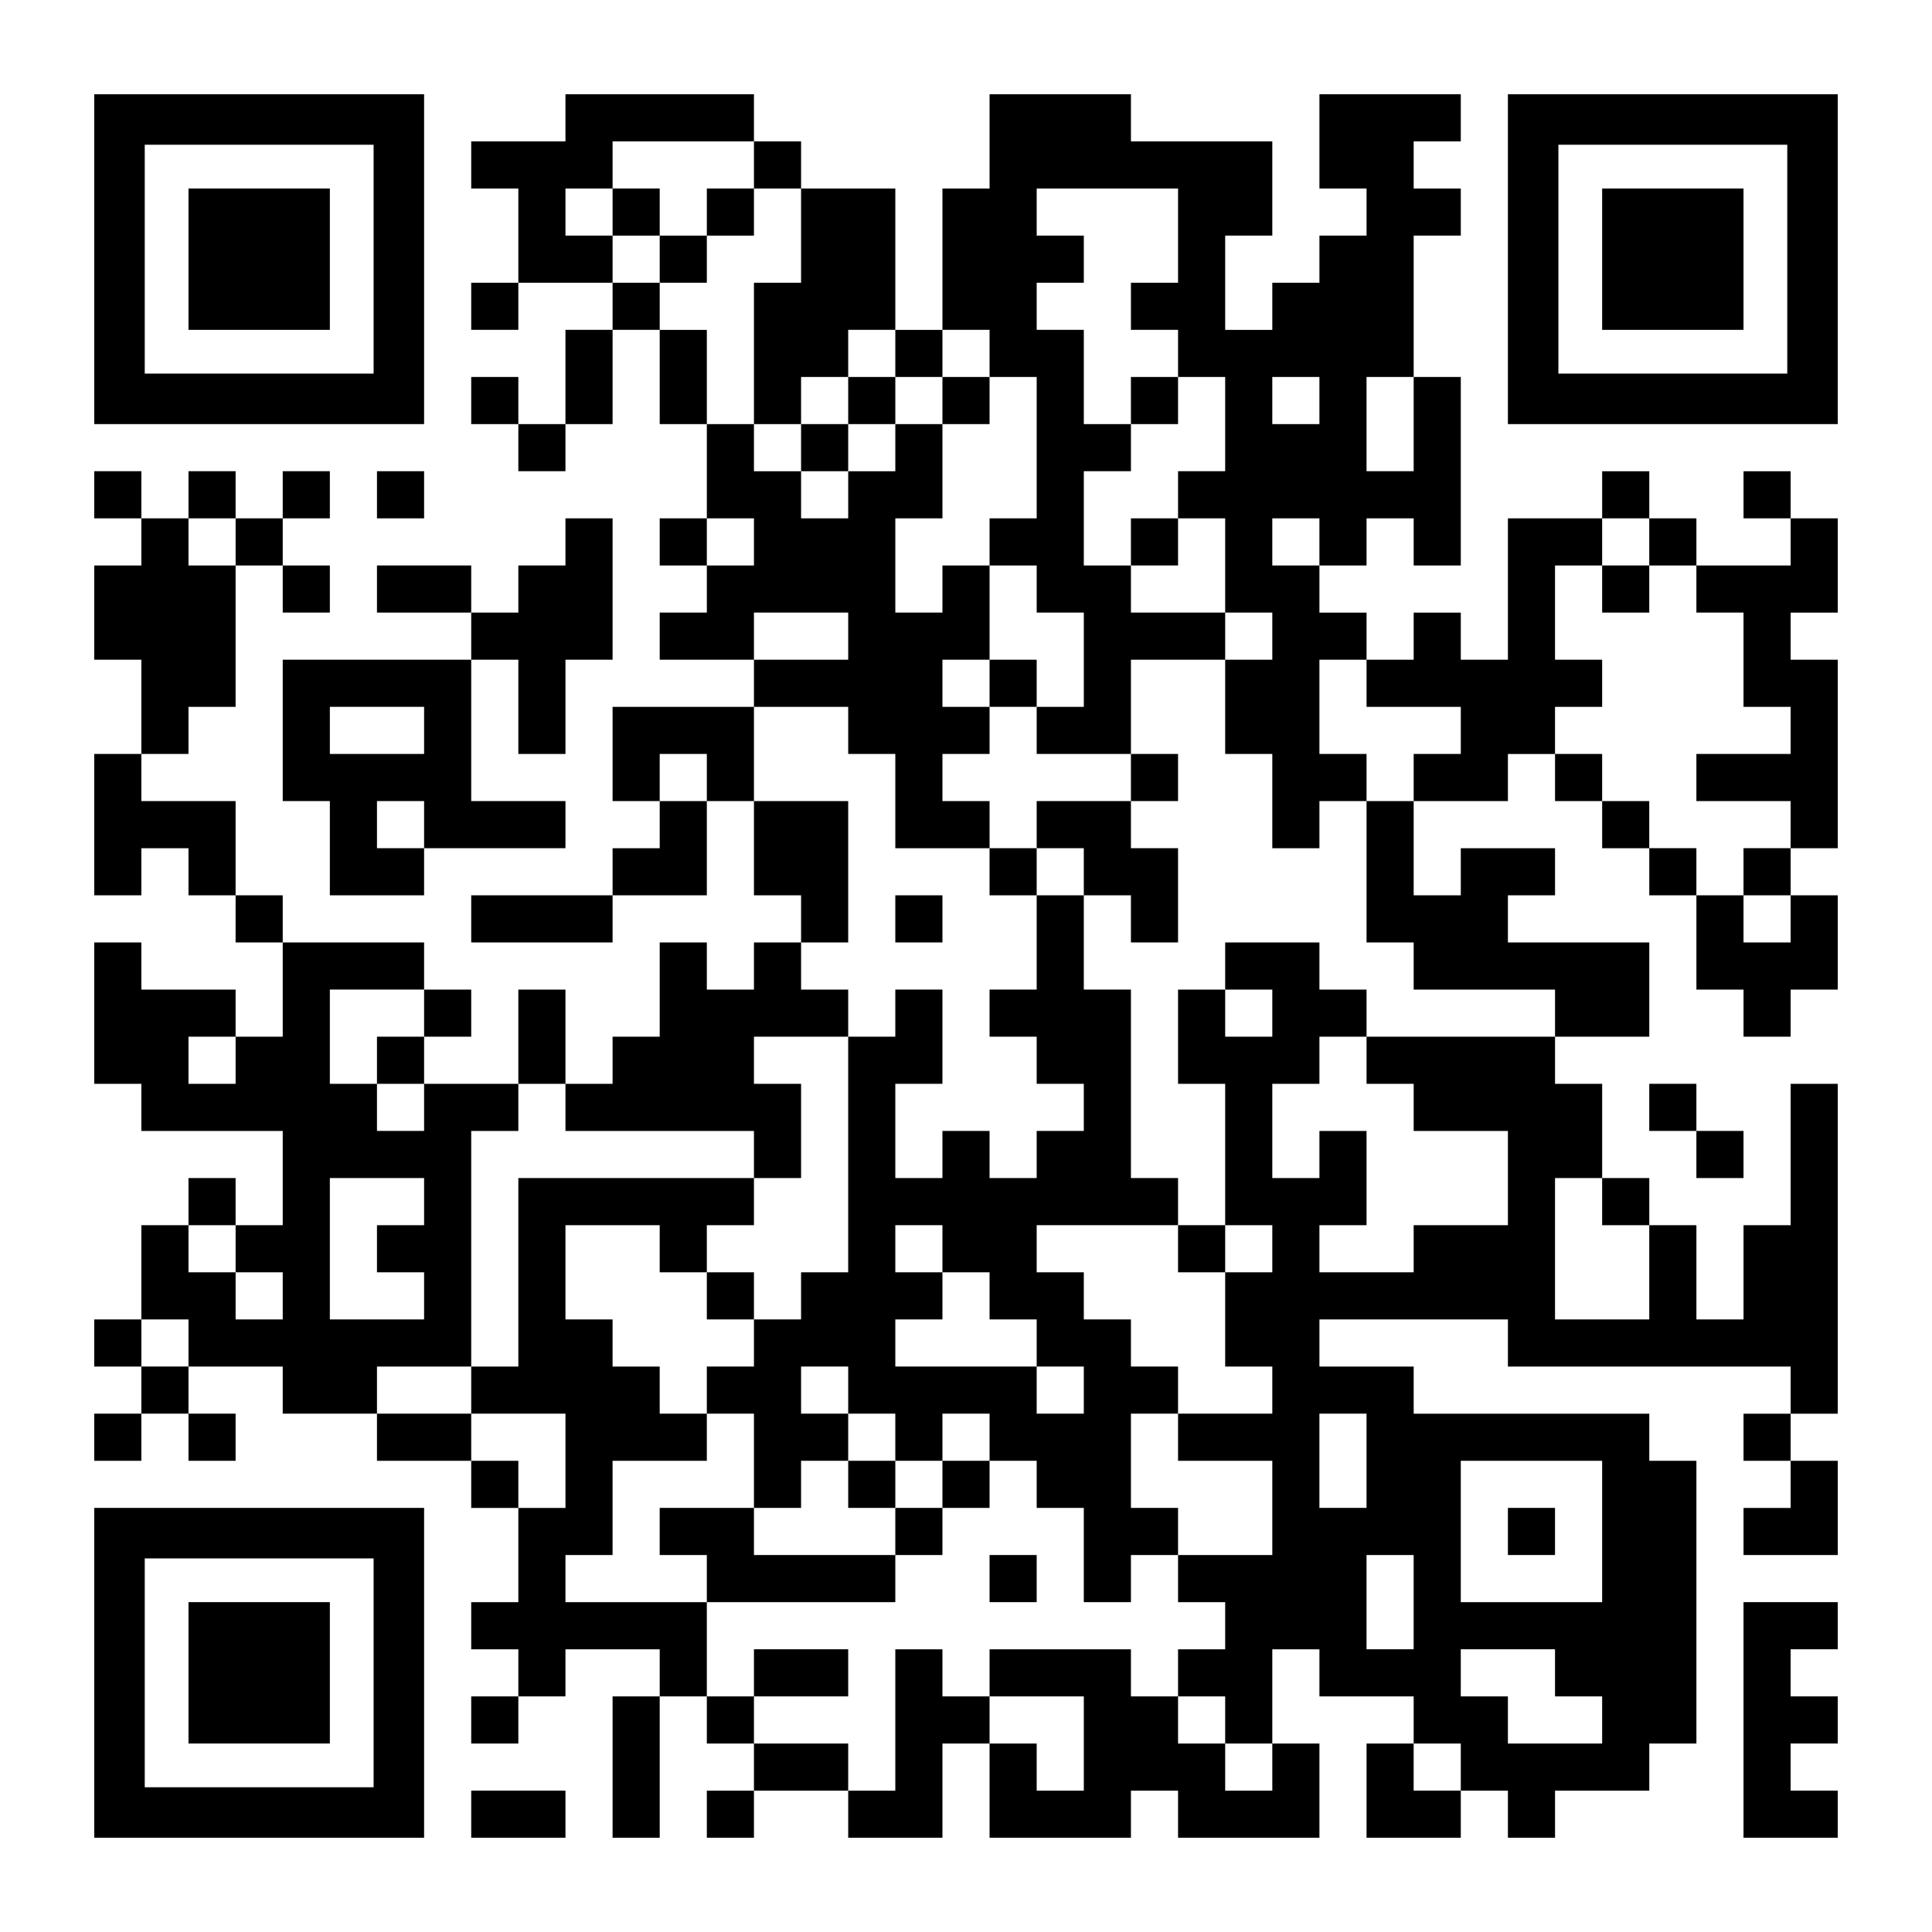 <?xml version="1.0" encoding="UTF-8" standalone="yes"?>
<svg version="1.0" xmlns="http://www.w3.org/2000/svg" width="1148px" height="1148px" viewBox="0 0 1148 1148" preserveAspectRatio="xMidYMid meet">
  <g transform="translate(0,1148) scale(0.1,-0.1)" fill="#000000" stroke="none">
    <path d="M560 9940 l0 -980 980 0 980 0 0 980 0 980 -980 0 -980 0 0 -980z
m1660 0 l0 -680 -680 0 -680 0 0 680 0 680 680 0 680 0 0 -680z"/>
    <path d="M1120 9940 l0 -420 420 0 420 0 0 420 0 420 -420 0 -420 0 0 -420z"/>
    <path d="M3360 10780 l0 -140 -280 0 -280 0 0 -140 0 -140 140 0 140 0 0 -280
0 -280 -140 0 -140 0 0 -140 0 -140 140 0 140 0 0 140 0 140 280 0 280 0 0
-140 0 -140 -140 0 -140 0 0 -280 0 -280 -140 0 -140 0 0 140 0 140 -140 0
-140 0 0 -140 0 -140 140 0 140 0 0 -140 0 -140 140 0 140 0 0 140 0 140 140
0 140 0 0 280 0 280 140 0 140 0 0 -280 0 -280 140 0 140 0 0 -280 0 -280
-140 0 -140 0 0 -140 0 -140 140 0 140 0 0 -140 0 -140 -140 0 -140 0 0 -140
0 -140 280 0 280 0 0 -140 0 -140 -420 0 -420 0 0 -280 0 -280 140 0 140 0 0
-140 0 -140 -140 0 -140 0 0 -140 0 -140 -420 0 -420 0 0 -140 0 -140 420 0
420 0 0 140 0 140 280 0 280 0 0 280 0 280 140 0 140 0 0 -280 0 -280 140 0
140 0 0 -140 0 -140 -140 0 -140 0 0 -140 0 -140 -140 0 -140 0 0 140 0 140
-140 0 -140 0 0 -280 0 -280 -140 0 -140 0 0 -140 0 -140 -140 0 -140 0 0 280
0 280 -140 0 -140 0 0 -280 0 -280 -280 0 -280 0 0 140 0 140 140 0 140 0 0
140 0 140 -140 0 -140 0 0 140 0 140 -420 0 -420 0 0 140 0 140 -140 0 -140 0
0 280 0 280 -280 0 -280 0 0 140 0 140 140 0 140 0 0 140 0 140 140 0 140 0 0
420 0 420 140 0 140 0 0 -140 0 -140 140 0 140 0 0 140 0 140 -140 0 -140 0 0
140 0 140 140 0 140 0 0 140 0 140 -140 0 -140 0 0 -140 0 -140 -140 0 -140 0
0 140 0 140 -140 0 -140 0 0 -140 0 -140 -140 0 -140 0 0 140 0 140 -140 0
-140 0 0 -140 0 -140 140 0 140 0 0 -140 0 -140 -140 0 -140 0 0 -280 0 -280
140 0 140 0 0 -280 0 -280 -140 0 -140 0 0 -420 0 -420 140 0 140 0 0 140 0
140 140 0 140 0 0 -140 0 -140 140 0 140 0 0 -140 0 -140 140 0 140 0 0 -280
0 -280 -140 0 -140 0 0 140 0 140 -280 0 -280 0 0 140 0 140 -140 0 -140 0 0
-420 0 -420 140 0 140 0 0 -140 0 -140 420 0 420 0 0 -280 0 -280 -140 0 -140
0 0 140 0 140 -140 0 -140 0 0 -140 0 -140 -140 0 -140 0 0 -280 0 -280 -140
0 -140 0 0 -140 0 -140 140 0 140 0 0 -140 0 -140 -140 0 -140 0 0 -140 0
-140 140 0 140 0 0 140 0 140 140 0 140 0 0 -140 0 -140 140 0 140 0 0 140 0
140 -140 0 -140 0 0 140 0 140 280 0 280 0 0 -140 0 -140 280 0 280 0 0 -140
0 -140 280 0 280 0 0 -140 0 -140 140 0 140 0 0 -280 0 -280 -140 0 -140 0 0
-140 0 -140 140 0 140 0 0 -140 0 -140 -140 0 -140 0 0 -140 0 -140 140 0 140
0 0 140 0 140 140 0 140 0 0 140 0 140 280 0 280 0 0 -140 0 -140 -140 0 -140
0 0 -420 0 -420 140 0 140 0 0 420 0 420 140 0 140 0 0 -140 0 -140 140 0 140
0 0 -140 0 -140 -140 0 -140 0 0 -140 0 -140 140 0 140 0 0 140 0 140 280 0
280 0 0 -140 0 -140 280 0 280 0 0 280 0 280 140 0 140 0 0 -280 0 -280 420 0
420 0 0 140 0 140 140 0 140 0 0 -140 0 -140 420 0 420 0 0 280 0 280 -140 0
-140 0 0 280 0 280 140 0 140 0 0 -140 0 -140 280 0 280 0 0 -140 0 -140 -140
0 -140 0 0 -280 0 -280 280 0 280 0 0 140 0 140 140 0 140 0 0 -140 0 -140
140 0 140 0 0 140 0 140 280 0 280 0 0 140 0 140 140 0 140 0 0 840 0 840
-140 0 -140 0 0 140 0 140 -700 0 -700 0 0 140 0 140 -280 0 -280 0 0 140 0
140 560 0 560 0 0 -140 0 -140 840 0 840 0 0 -140 0 -140 -140 0 -140 0 0
-140 0 -140 140 0 140 0 0 -140 0 -140 -140 0 -140 0 0 -140 0 -140 280 0 280
0 0 280 0 280 -140 0 -140 0 0 140 0 140 140 0 140 0 0 980 0 980 -140 0 -140
0 0 -420 0 -420 -140 0 -140 0 0 -280 0 -280 -140 0 -140 0 0 280 0 280 -140
0 -140 0 0 140 0 140 -140 0 -140 0 0 280 0 280 -140 0 -140 0 0 140 0 140
280 0 280 0 0 280 0 280 -420 0 -420 0 0 140 0 140 140 0 140 0 0 140 0 140
-280 0 -280 0 0 -140 0 -140 -140 0 -140 0 0 280 0 280 280 0 280 0 0 140 0
140 140 0 140 0 0 -140 0 -140 140 0 140 0 0 -140 0 -140 140 0 140 0 0 -140
0 -140 140 0 140 0 0 -280 0 -280 140 0 140 0 0 -140 0 -140 140 0 140 0 0
140 0 140 140 0 140 0 0 280 0 280 -140 0 -140 0 0 140 0 140 140 0 140 0 0
560 0 560 -140 0 -140 0 0 140 0 140 140 0 140 0 0 280 0 280 -140 0 -140 0 0
140 0 140 -140 0 -140 0 0 -140 0 -140 140 0 140 0 0 -140 0 -140 -280 0 -280
0 0 140 0 140 -140 0 -140 0 0 140 0 140 -140 0 -140 0 0 -140 0 -140 -280 0
-280 0 0 -420 0 -420 -140 0 -140 0 0 140 0 140 -140 0 -140 0 0 -140 0 -140
-140 0 -140 0 0 140 0 140 -140 0 -140 0 0 140 0 140 140 0 140 0 0 140 0 140
140 0 140 0 0 -140 0 -140 140 0 140 0 0 560 0 560 -140 0 -140 0 0 420 0 420
140 0 140 0 0 140 0 140 -140 0 -140 0 0 140 0 140 140 0 140 0 0 140 0 140
-420 0 -420 0 0 -280 0 -280 140 0 140 0 0 -140 0 -140 -140 0 -140 0 0 -140
0 -140 -140 0 -140 0 0 -140 0 -140 -140 0 -140 0 0 280 0 280 140 0 140 0 0
280 0 280 -420 0 -420 0 0 140 0 140 -420 0 -420 0 0 -280 0 -280 -140 0 -140
0 0 -420 0 -420 -140 0 -140 0 0 420 0 420 -280 0 -280 0 0 140 0 140 -140 0
-140 0 0 140 0 140 -560 0 -560 0 0 -140z m1120 -280 l0 -140 140 0 140 0 0
-280 0 -280 -140 0 -140 0 0 -420 0 -420 140 0 140 0 0 140 0 140 140 0 140 0
0 140 0 140 140 0 140 0 0 -140 0 -140 140 0 140 0 0 140 0 140 140 0 140 0 0
-140 0 -140 140 0 140 0 0 -420 0 -420 -140 0 -140 0 0 -140 0 -140 140 0 140
0 0 -140 0 -140 140 0 140 0 0 -280 0 -280 -140 0 -140 0 0 -140 0 -140 280 0
280 0 0 280 0 280 280 0 280 0 0 140 0 140 -280 0 -280 0 0 140 0 140 -140 0
-140 0 0 280 0 280 140 0 140 0 0 140 0 140 -140 0 -140 0 0 280 0 280 -140 0
-140 0 0 140 0 140 140 0 140 0 0 140 0 140 -140 0 -140 0 0 140 0 140 420 0
420 0 0 -280 0 -280 -140 0 -140 0 0 -140 0 -140 140 0 140 0 0 -140 0 -140
140 0 140 0 0 -280 0 -280 -140 0 -140 0 0 -140 0 -140 140 0 140 0 0 -280 0
-280 140 0 140 0 0 -140 0 -140 -140 0 -140 0 0 -280 0 -280 140 0 140 0 0
-280 0 -280 140 0 140 0 0 140 0 140 140 0 140 0 0 140 0 140 -140 0 -140 0 0
280 0 280 140 0 140 0 0 -140 0 -140 280 0 280 0 0 -140 0 -140 -140 0 -140 0
0 -140 0 -140 -140 0 -140 0 0 -420 0 -420 140 0 140 0 0 -140 0 -140 420 0
420 0 0 -140 0 -140 -560 0 -560 0 0 -140 0 -140 140 0 140 0 0 -140 0 -140
280 0 280 0 0 -280 0 -280 -280 0 -280 0 0 -140 0 -140 -280 0 -280 0 0 140 0
140 140 0 140 0 0 280 0 280 -140 0 -140 0 0 -140 0 -140 -140 0 -140 0 0 280
0 280 140 0 140 0 0 140 0 140 140 0 140 0 0 140 0 140 -140 0 -140 0 0 140 0
140 -280 0 -280 0 0 -140 0 -140 140 0 140 0 0 -140 0 -140 -140 0 -140 0 0
140 0 140 -140 0 -140 0 0 -280 0 -280 140 0 140 0 0 -420 0 -420 140 0 140 0
0 -140 0 -140 -140 0 -140 0 0 -280 0 -280 140 0 140 0 0 -140 0 -140 -280 0
-280 0 0 -140 0 -140 280 0 280 0 0 -280 0 -280 -280 0 -280 0 0 -140 0 -140
140 0 140 0 0 -140 0 -140 -140 0 -140 0 0 -140 0 -140 140 0 140 0 0 -140 0
-140 140 0 140 0 0 -140 0 -140 -140 0 -140 0 0 140 0 140 -140 0 -140 0 0
140 0 140 -140 0 -140 0 0 140 0 140 -420 0 -420 0 0 -140 0 -140 280 0 280 0
0 -280 0 -280 -140 0 -140 0 0 140 0 140 -140 0 -140 0 0 140 0 140 -140 0
-140 0 0 140 0 140 -140 0 -140 0 0 -420 0 -420 -140 0 -140 0 0 140 0 140
-280 0 -280 0 0 140 0 140 -140 0 -140 0 0 280 0 280 -420 0 -420 0 0 140 0
140 140 0 140 0 0 280 0 280 280 0 280 0 0 140 0 140 -140 0 -140 0 0 140 0
140 -140 0 -140 0 0 140 0 140 -140 0 -140 0 0 280 0 280 280 0 280 0 0 -140
0 -140 140 0 140 0 0 140 0 140 140 0 140 0 0 140 0 140 -700 0 -700 0 0 -560
0 -560 -140 0 -140 0 0 -140 0 -140 280 0 280 0 0 -280 0 -280 -140 0 -140 0
0 140 0 140 -140 0 -140 0 0 140 0 140 -280 0 -280 0 0 140 0 140 280 0 280 0
0 700 0 700 140 0 140 0 0 140 0 140 140 0 140 0 0 -140 0 -140 560 0 560 0 0
-140 0 -140 140 0 140 0 0 280 0 280 -140 0 -140 0 0 140 0 140 280 0 280 0 0
140 0 140 -140 0 -140 0 0 140 0 140 140 0 140 0 0 420 0 420 -280 0 -280 0 0
280 0 280 280 0 280 0 0 -140 0 -140 140 0 140 0 0 -280 0 -280 280 0 280 0 0
140 0 140 -140 0 -140 0 0 140 0 140 140 0 140 0 0 140 0 140 -140 0 -140 0 0
140 0 140 140 0 140 0 0 280 0 280 -140 0 -140 0 0 -140 0 -140 -140 0 -140 0
0 280 0 280 140 0 140 0 0 280 0 280 -140 0 -140 0 0 -140 0 -140 -140 0 -140
0 0 -140 0 -140 -140 0 -140 0 0 140 0 140 -140 0 -140 0 0 140 0 140 -140 0
-140 0 0 280 0 280 -140 0 -140 0 0 140 0 140 -140 0 -140 0 0 140 0 140 -140
0 -140 0 0 140 0 140 140 0 140 0 0 140 0 140 420 0 420 0 0 -140z m3360
-1400 l0 -140 -140 0 -140 0 0 140 0 140 140 0 140 0 0 -140z m560 -140 l0
-280 -140 0 -140 0 0 280 0 280 140 0 140 0 0 -280z m-7000 -700 l0 -140 -140
0 -140 0 0 140 0 140 140 0 140 0 0 -140z m3080 0 l0 -140 -140 0 -140 0 0
140 0 140 140 0 140 0 0 -140z m3360 0 l0 -140 -140 0 -140 0 0 140 0 140 140
0 140 0 0 -140z m1960 0 l0 -140 140 0 140 0 0 -140 0 -140 140 0 140 0 0
-280 0 -280 140 0 140 0 0 -140 0 -140 -280 0 -280 0 0 -140 0 -140 280 0 280
0 0 -140 0 -140 -140 0 -140 0 0 -140 0 -140 140 0 140 0 0 -140 0 -140 -140
0 -140 0 0 140 0 140 -140 0 -140 0 0 140 0 140 -140 0 -140 0 0 140 0 140
-140 0 -140 0 0 140 0 140 -140 0 -140 0 0 140 0 140 140 0 140 0 0 140 0 140
-140 0 -140 0 0 280 0 280 140 0 140 0 0 140 0 140 140 0 140 0 0 -140z
m-4760 -560 l0 -140 -280 0 -280 0 0 140 0 140 280 0 280 0 0 -140z m-840
-840 l0 -140 -140 0 -140 0 0 140 0 140 140 0 140 0 0 -140z m-1680 -1400 l0
-140 -140 0 -140 0 0 -140 0 -140 140 0 140 0 0 -140 0 -140 -140 0 -140 0 0
140 0 140 -140 0 -140 0 0 280 0 280 280 0 280 0 0 -140z m-1120 -280 l0 -140
-140 0 -140 0 0 140 0 140 140 0 140 0 0 -140z m1120 -840 l0 -140 -140 0
-140 0 0 -140 0 -140 140 0 140 0 0 -140 0 -140 -280 0 -280 0 0 420 0 420
280 0 280 0 0 -140z m7000 0 l0 -140 140 0 140 0 0 -280 0 -280 -280 0 -280 0
0 420 0 420 140 0 140 0 0 -140z m-8120 -280 l0 -140 140 0 140 0 0 -140 0
-140 -140 0 -140 0 0 140 0 140 -140 0 -140 0 0 140 0 140 140 0 140 0 0 -140z
m-280 -560 l0 -140 -140 0 -140 0 0 140 0 140 140 0 140 0 0 -140z m7000 -700
l0 -280 -140 0 -140 0 0 280 0 280 140 0 140 0 0 -280z m1400 -420 l0 -420
-420 0 -420 0 0 420 0 420 420 0 420 0 0 -420z m-1120 -420 l0 -280 -140 0
-140 0 0 280 0 280 140 0 140 0 0 -280z m840 -420 l0 -140 140 0 140 0 0 -140
0 -140 -280 0 -280 0 0 140 0 140 -140 0 -140 0 0 140 0 140 280 0 280 0 0
-140z m-560 -560 l0 -140 -140 0 -140 0 0 140 0 140 140 0 140 0 0 -140z"/>
    <path d="M3640 10220 l0 -140 140 0 140 0 0 -140 0 -140 140 0 140 0 0 140 0
140 140 0 140 0 0 140 0 140 -140 0 -140 0 0 -140 0 -140 -140 0 -140 0 0 140
0 140 -140 0 -140 0 0 -140z"/>
    <path d="M5040 9100 l0 -140 -140 0 -140 0 0 -140 0 -140 140 0 140 0 0 140 0
140 140 0 140 0 0 140 0 140 -140 0 -140 0 0 -140z"/>
    <path d="M5600 9100 l0 -140 140 0 140 0 0 140 0 140 -140 0 -140 0 0 -140z"/>
    <path d="M6720 9100 l0 -140 140 0 140 0 0 140 0 140 -140 0 -140 0 0 -140z"/>
    <path d="M6720 8260 l0 -140 140 0 140 0 0 140 0 140 -140 0 -140 0 0 -140z"/>
    <path d="M5880 7420 l0 -140 140 0 140 0 0 140 0 140 -140 0 -140 0 0 -140z"/>
    <path d="M6720 6860 l0 -140 -280 0 -280 0 0 -140 0 -140 -140 0 -140 0 0
-140 0 -140 140 0 140 0 0 -280 0 -280 -140 0 -140 0 0 -140 0 -140 140 0 140
0 0 -140 0 -140 140 0 140 0 0 -140 0 -140 -140 0 -140 0 0 -140 0 -140 -140
0 -140 0 0 140 0 140 -140 0 -140 0 0 -140 0 -140 -140 0 -140 0 0 280 0 280
140 0 140 0 0 280 0 280 -140 0 -140 0 0 -140 0 -140 -140 0 -140 0 0 -700 0
-700 -140 0 -140 0 0 -140 0 -140 -140 0 -140 0 0 140 0 140 -140 0 -140 0 0
-140 0 -140 140 0 140 0 0 -140 0 -140 -140 0 -140 0 0 -140 0 -140 140 0 140
0 0 -280 0 -280 -280 0 -280 0 0 -140 0 -140 140 0 140 0 0 -140 0 -140 560 0
560 0 0 140 0 140 140 0 140 0 0 140 0 140 140 0 140 0 0 140 0 140 140 0 140
0 0 -140 0 -140 140 0 140 0 0 -280 0 -280 140 0 140 0 0 140 0 140 140 0 140
0 0 140 0 140 -140 0 -140 0 0 280 0 280 140 0 140 0 0 140 0 140 -140 0 -140
0 0 140 0 140 -140 0 -140 0 0 140 0 140 -140 0 -140 0 0 140 0 140 420 0 420
0 0 -140 0 -140 140 0 140 0 0 140 0 140 -140 0 -140 0 0 140 0 140 -140 0
-140 0 0 560 0 560 -140 0 -140 0 0 280 0 280 140 0 140 0 0 -140 0 -140 140
0 140 0 0 280 0 280 -140 0 -140 0 0 140 0 140 140 0 140 0 0 140 0 140 -140
0 -140 0 0 -140z m-280 -560 l0 -140 -140 0 -140 0 0 140 0 140 140 0 140 0 0
-140z m-840 -2240 l0 -140 140 0 140 0 0 -140 0 -140 140 0 140 0 0 -140 0
-140 140 0 140 0 0 -140 0 -140 -140 0 -140 0 0 140 0 140 -420 0 -420 0 0
140 0 140 140 0 140 0 0 140 0 140 -140 0 -140 0 0 140 0 140 140 0 140 0 0
-140z m-560 -840 l0 -140 140 0 140 0 0 -140 0 -140 140 0 140 0 0 140 0 140
140 0 140 0 0 -140 0 -140 -140 0 -140 0 0 -140 0 -140 -140 0 -140 0 0 -140
0 -140 -420 0 -420 0 0 140 0 140 140 0 140 0 0 140 0 140 140 0 140 0 0 140
0 140 -140 0 -140 0 0 140 0 140 140 0 140 0 0 -140z"/>
    <path d="M5040 2660 l0 -140 140 0 140 0 0 140 0 140 -140 0 -140 0 0 -140z"/>
    <path d="M5320 6020 l0 -140 140 0 140 0 0 140 0 140 -140 0 -140 0 0 -140z"/>
    <path d="M5880 2100 l0 -140 140 0 140 0 0 140 0 140 -140 0 -140 0 0 -140z"/>
    <path d="M4480 1540 l0 -140 280 0 280 0 0 140 0 140 -280 0 -280 0 0 -140z"/>
    <path d="M9520 7980 l0 -140 140 0 140 0 0 140 0 140 -140 0 -140 0 0 -140z"/>
    <path d="M8960 2380 l0 -140 140 0 140 0 0 140 0 140 -140 0 -140 0 0 -140z"/>
    <path d="M8960 9940 l0 -980 980 0 980 0 0 980 0 980 -980 0 -980 0 0 -980z
m1660 0 l0 -680 -680 0 -680 0 0 680 0 680 680 0 680 0 0 -680z"/>
    <path d="M9520 9940 l0 -420 420 0 420 0 0 420 0 420 -420 0 -420 0 0 -420z"/>
    <path d="M2240 8540 l0 -140 140 0 140 0 0 140 0 140 -140 0 -140 0 0 -140z"/>
    <path d="M3360 8260 l0 -140 -140 0 -140 0 0 -140 0 -140 -140 0 -140 0 0 140
0 140 -280 0 -280 0 0 -140 0 -140 280 0 280 0 0 -140 0 -140 -560 0 -560 0 0
-420 0 -420 140 0 140 0 0 -280 0 -280 280 0 280 0 0 140 0 140 420 0 420 0 0
140 0 140 -280 0 -280 0 0 420 0 420 140 0 140 0 0 -280 0 -280 140 0 140 0 0
280 0 280 140 0 140 0 0 420 0 420 -140 0 -140 0 0 -140z m-840 -1120 l0 -140
-280 0 -280 0 0 140 0 140 280 0 280 0 0 -140z m0 -560 l0 -140 -140 0 -140 0
0 140 0 140 140 0 140 0 0 -140z"/>
    <path d="M9800 4900 l0 -140 140 0 140 0 0 -140 0 -140 140 0 140 0 0 140 0
140 -140 0 -140 0 0 140 0 140 -140 0 -140 0 0 -140z"/>
    <path d="M560 1540 l0 -980 980 0 980 0 0 980 0 980 -980 0 -980 0 0 -980z
m1660 0 l0 -680 -680 0 -680 0 0 680 0 680 680 0 680 0 0 -680z"/>
    <path d="M1120 1540 l0 -420 420 0 420 0 0 420 0 420 -420 0 -420 0 0 -420z"/>
    <path d="M10360 1260 l0 -700 280 0 280 0 0 140 0 140 -140 0 -140 0 0 140 0
140 140 0 140 0 0 140 0 140 -140 0 -140 0 0 140 0 140 140 0 140 0 0 140 0
140 -280 0 -280 0 0 -700z"/>
    <path d="M2800 700 l0 -140 280 0 280 0 0 140 0 140 -280 0 -280 0 0 -140z"/>
  </g>
</svg>
